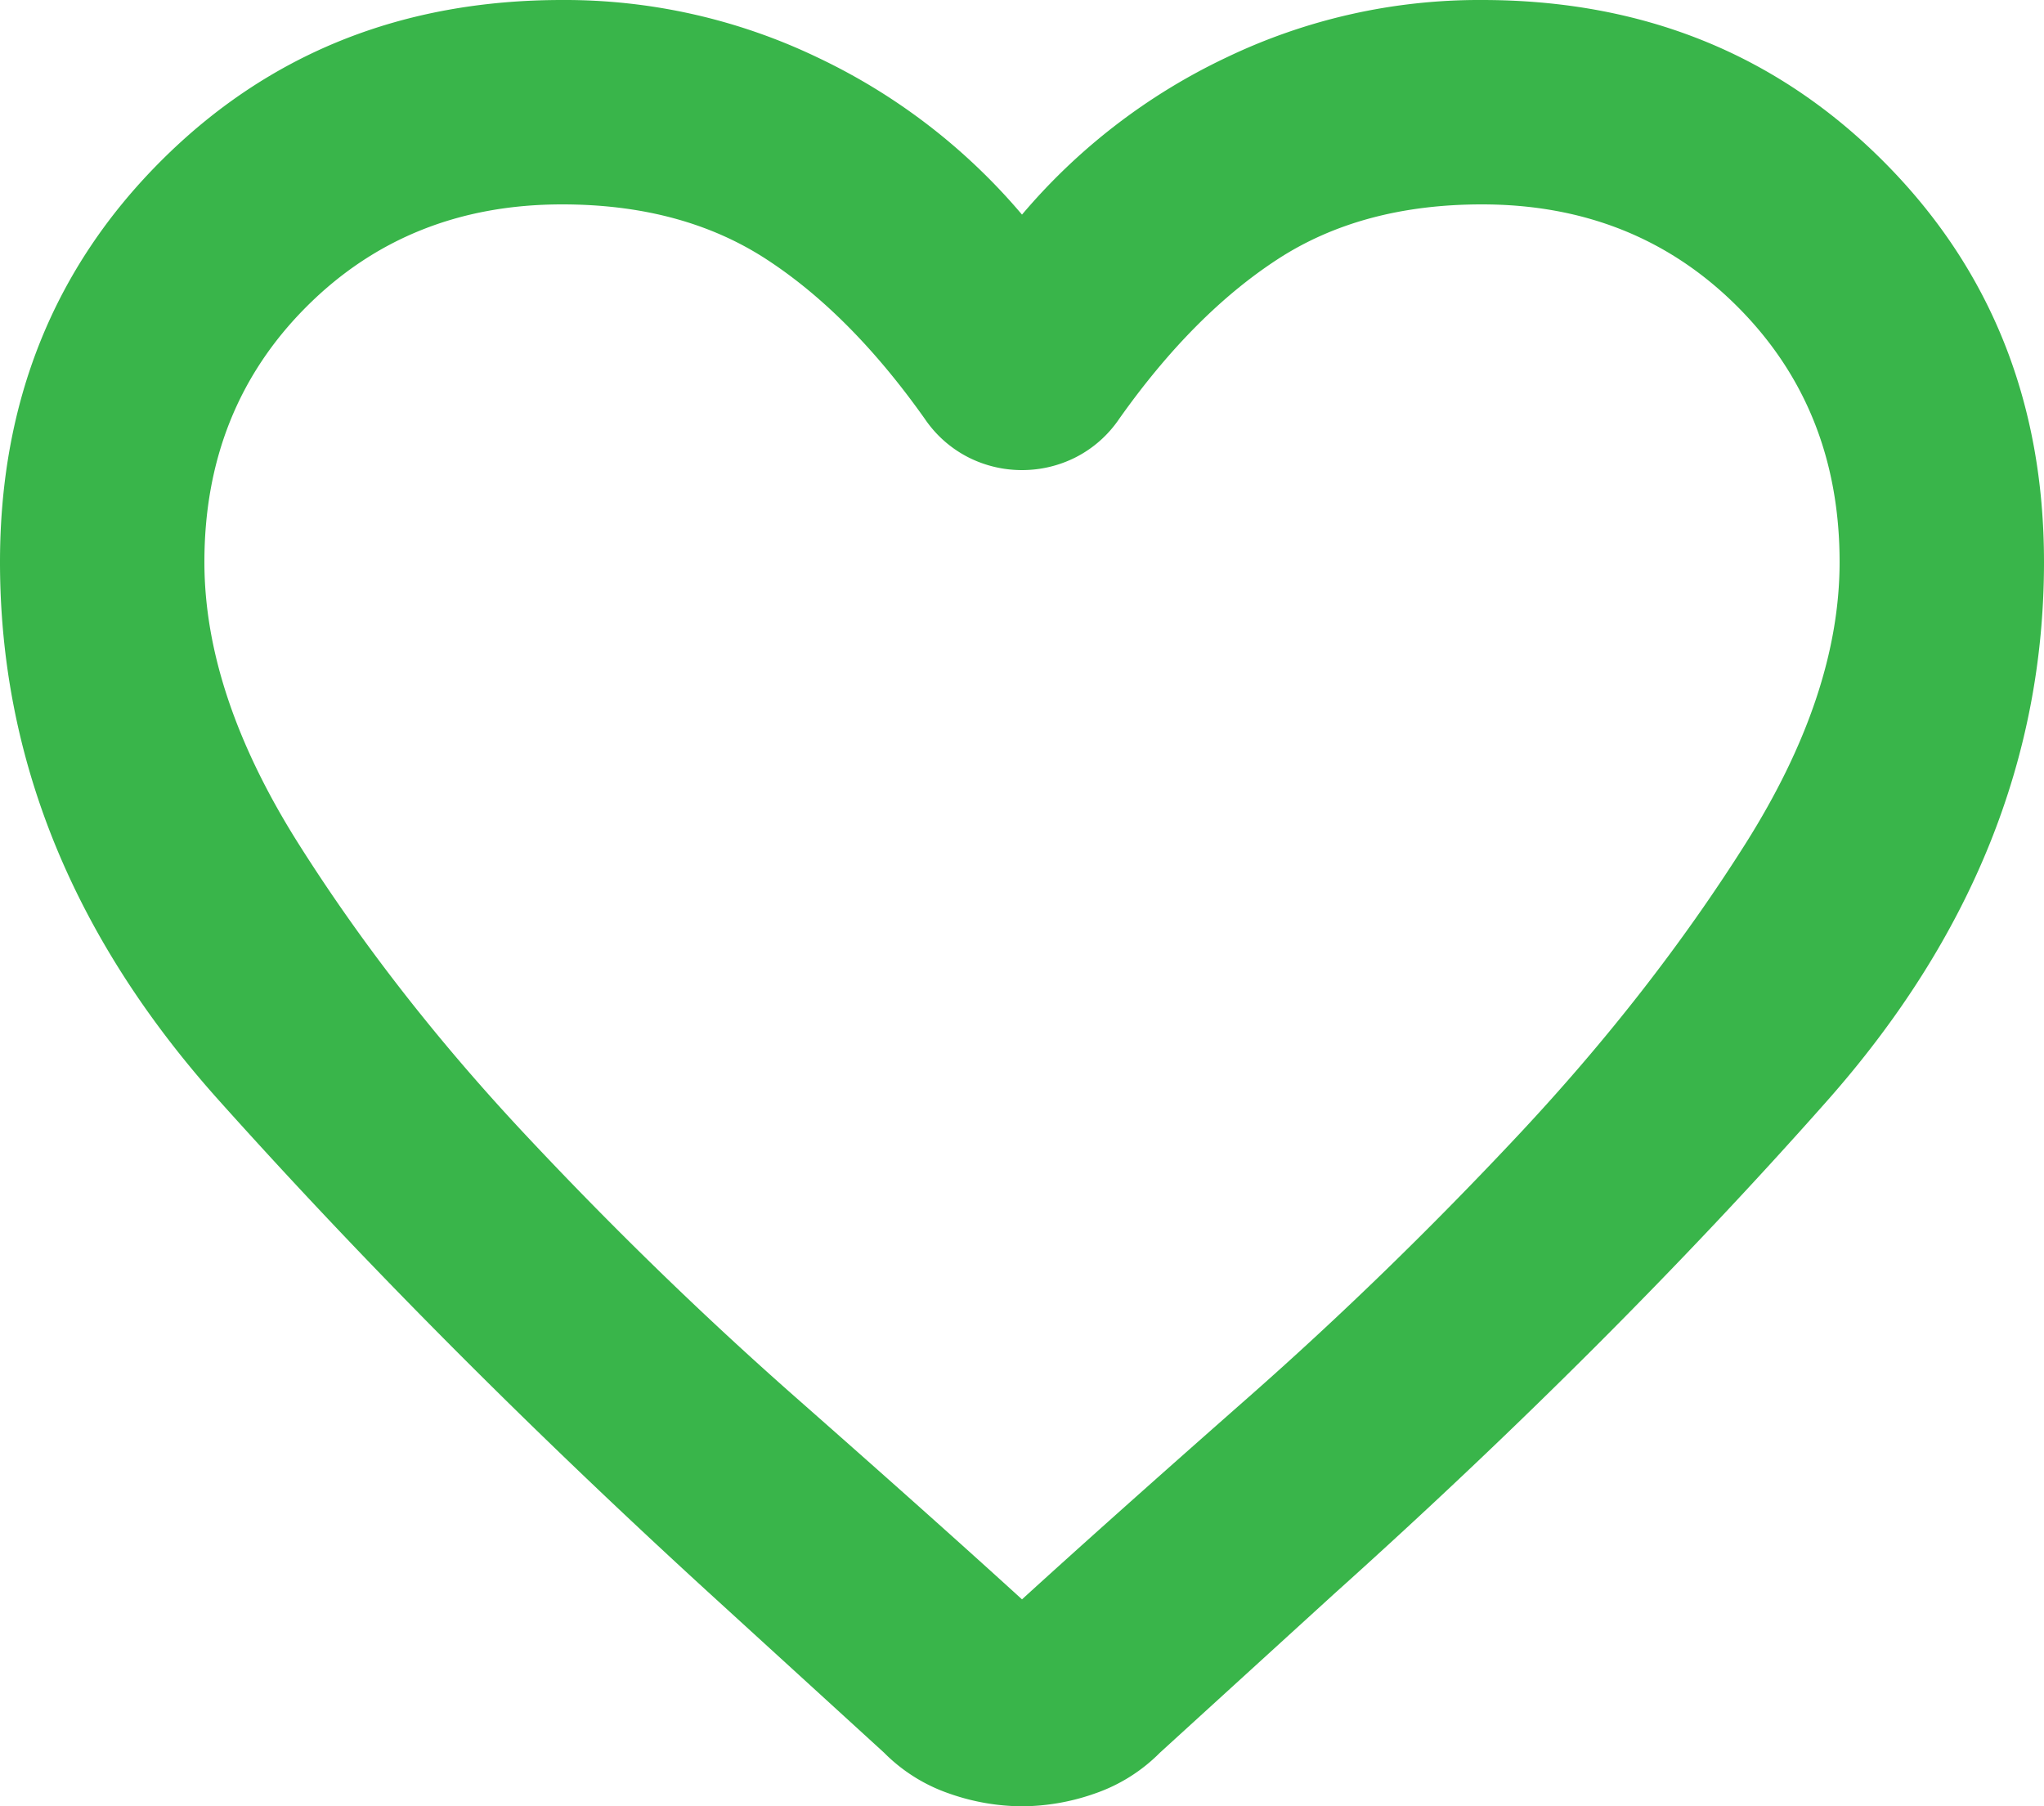 <svg xmlns="http://www.w3.org/2000/svg" width="800" height="707" viewBox="0 0 800 707">
  <path id="favorite" d="M480-147a87.08,87.08,0,0,1-28.5-5A66.134,66.134,0,0,1,426-168l-69-63Q251-328,165.5-423.5T80-634q0-94,63-157t157-63a228.667,228.667,0,0,1,100,22.5A238.244,238.244,0,0,1,480-770a238.244,238.244,0,0,1,80-61.5A228.667,228.667,0,0,1,660-854q94,0,157,63t63,157q0,115-85,211T602-230l-68,62a66.134,66.134,0,0,1-25.5,16A87.08,87.08,0,0,1,480-147ZM442-690q-29-41-62-62.5T300-774q-60,0-100,40T160-634q0,52,37,110.5T285.5-410q51.5,55,106,103T480-228q34-31,88.5-79t106-103Q726-465,763-523.5T800-634q0-60-40-100T660-774q-47,0-80,21.5T518-690a45.513,45.513,0,0,1-17,15,46.362,46.362,0,0,1-21,5,46.362,46.362,0,0,1-21-5A45.513,45.513,0,0,1,442-690ZM480-501Z" transform="translate(-80 854)" fill="#39b54a"/>
</svg>

